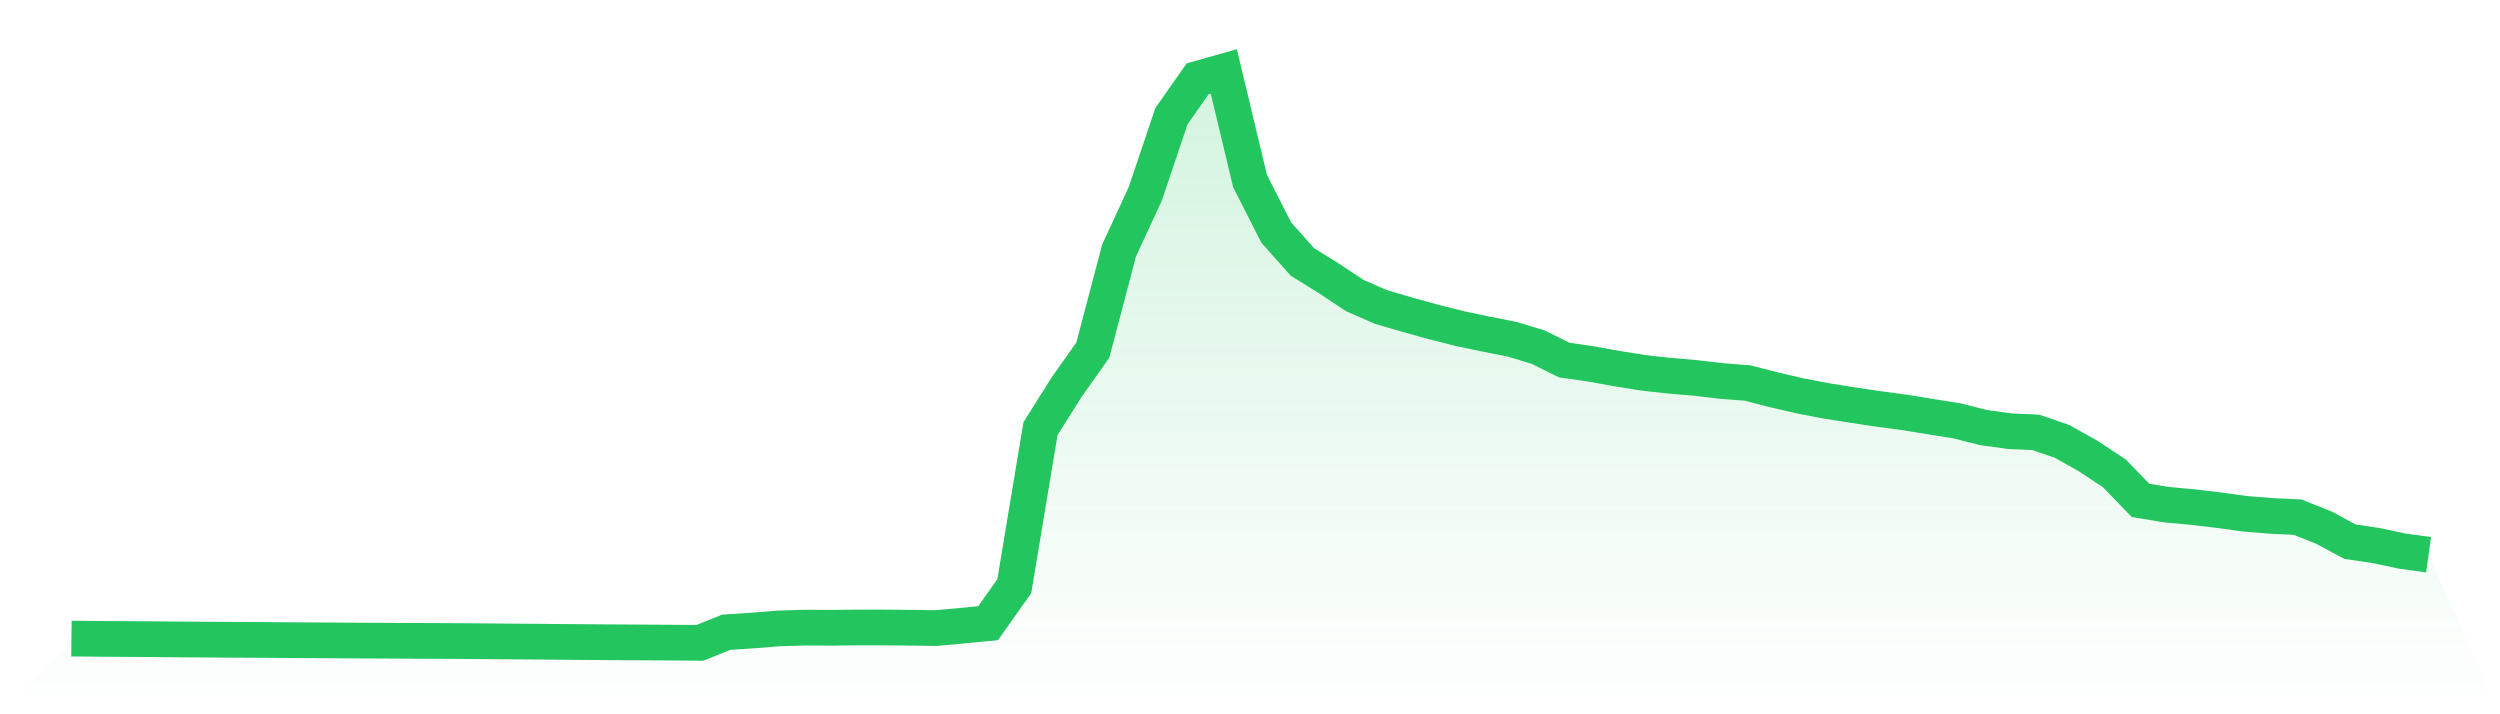 <svg viewBox="0 0 140 40" xmlns="http://www.w3.org/2000/svg">
<defs>
<linearGradient id="gradient" x1="0" x2="0" y1="0" y2="1">
<stop offset="0%" stop-color="#22c55e" stop-opacity="0.2"/>
<stop offset="100%" stop-color="#22c55e" stop-opacity="0"/>
</linearGradient>
</defs>
<path d="M4,35.759 L4,35.759 L5.467,35.775 L6.933,35.784 L8.4,35.794 L9.867,35.808 L11.333,35.817 L12.8,35.827 L14.267,35.834 L15.733,35.844 L17.2,35.854 L18.667,35.863 L20.133,35.872 L21.6,35.879 L23.067,35.887 L24.533,35.893 L26,35.902 L27.467,35.913 L28.933,35.926 L30.4,35.936 L31.867,35.95 L33.333,35.961 L34.8,35.97 L36.267,35.979 L37.733,35.988 L39.2,36 L40.667,35.404 L42.133,35.31 L43.6,35.193 L45.067,35.147 L46.533,35.154 L48,35.14 L49.467,35.139 L50.933,35.152 L52.4,35.173 L53.867,35.04 L55.333,34.899 L56.8,32.825 L58.267,24.006 L59.733,21.678 L61.2,19.6 L62.667,14.029 L64.133,10.861 L65.6,6.506 L67.067,4.415 L68.533,4 L70,10.129 L71.467,13.021 L72.933,14.666 L74.4,15.578 L75.867,16.55 L77.333,17.192 L78.8,17.621 L80.267,18.027 L81.733,18.397 L83.2,18.705 L84.667,18.996 L86.133,19.437 L87.6,20.164 L89.067,20.374 L90.533,20.639 L92,20.875 L93.467,21.038 L94.933,21.163 L96.4,21.335 L97.867,21.449 L99.333,21.828 L100.8,22.168 L102.267,22.449 L103.733,22.683 L105.2,22.9 L106.667,23.096 L108.133,23.335 L109.6,23.571 L111.067,23.942 L112.533,24.145 L114,24.212 L115.467,24.714 L116.933,25.536 L118.4,26.503 L119.867,28.02 L121.333,28.262 L122.8,28.398 L124.267,28.571 L125.733,28.773 L127.2,28.891 L128.667,28.962 L130.133,29.545 L131.6,30.335 L133.067,30.552 L134.533,30.863 L136,31.066 L140,40 L0,40 z" fill="url(#gradient)"/>
<path d="M4,35.759 L4,35.759 L5.467,35.775 L6.933,35.784 L8.4,35.794 L9.867,35.808 L11.333,35.817 L12.8,35.827 L14.267,35.834 L15.733,35.844 L17.2,35.854 L18.667,35.863 L20.133,35.872 L21.6,35.879 L23.067,35.887 L24.533,35.893 L26,35.902 L27.467,35.913 L28.933,35.926 L30.4,35.936 L31.867,35.95 L33.333,35.961 L34.8,35.97 L36.267,35.979 L37.733,35.988 L39.2,36 L40.667,35.404 L42.133,35.31 L43.6,35.193 L45.067,35.147 L46.533,35.154 L48,35.14 L49.467,35.139 L50.933,35.152 L52.4,35.173 L53.867,35.04 L55.333,34.899 L56.8,32.825 L58.267,24.006 L59.733,21.678 L61.2,19.6 L62.667,14.029 L64.133,10.861 L65.6,6.506 L67.067,4.415 L68.533,4 L70,10.129 L71.467,13.021 L72.933,14.666 L74.4,15.578 L75.867,16.55 L77.333,17.192 L78.8,17.621 L80.267,18.027 L81.733,18.397 L83.2,18.705 L84.667,18.996 L86.133,19.437 L87.6,20.164 L89.067,20.374 L90.533,20.639 L92,20.875 L93.467,21.038 L94.933,21.163 L96.4,21.335 L97.867,21.449 L99.333,21.828 L100.8,22.168 L102.267,22.449 L103.733,22.683 L105.2,22.9 L106.667,23.096 L108.133,23.335 L109.6,23.571 L111.067,23.942 L112.533,24.145 L114,24.212 L115.467,24.714 L116.933,25.536 L118.4,26.503 L119.867,28.02 L121.333,28.262 L122.8,28.398 L124.267,28.571 L125.733,28.773 L127.2,28.891 L128.667,28.962 L130.133,29.545 L131.6,30.335 L133.067,30.552 L134.533,30.863 L136,31.066" fill="none" stroke="#22c55e" stroke-width="2"/>
</svg>